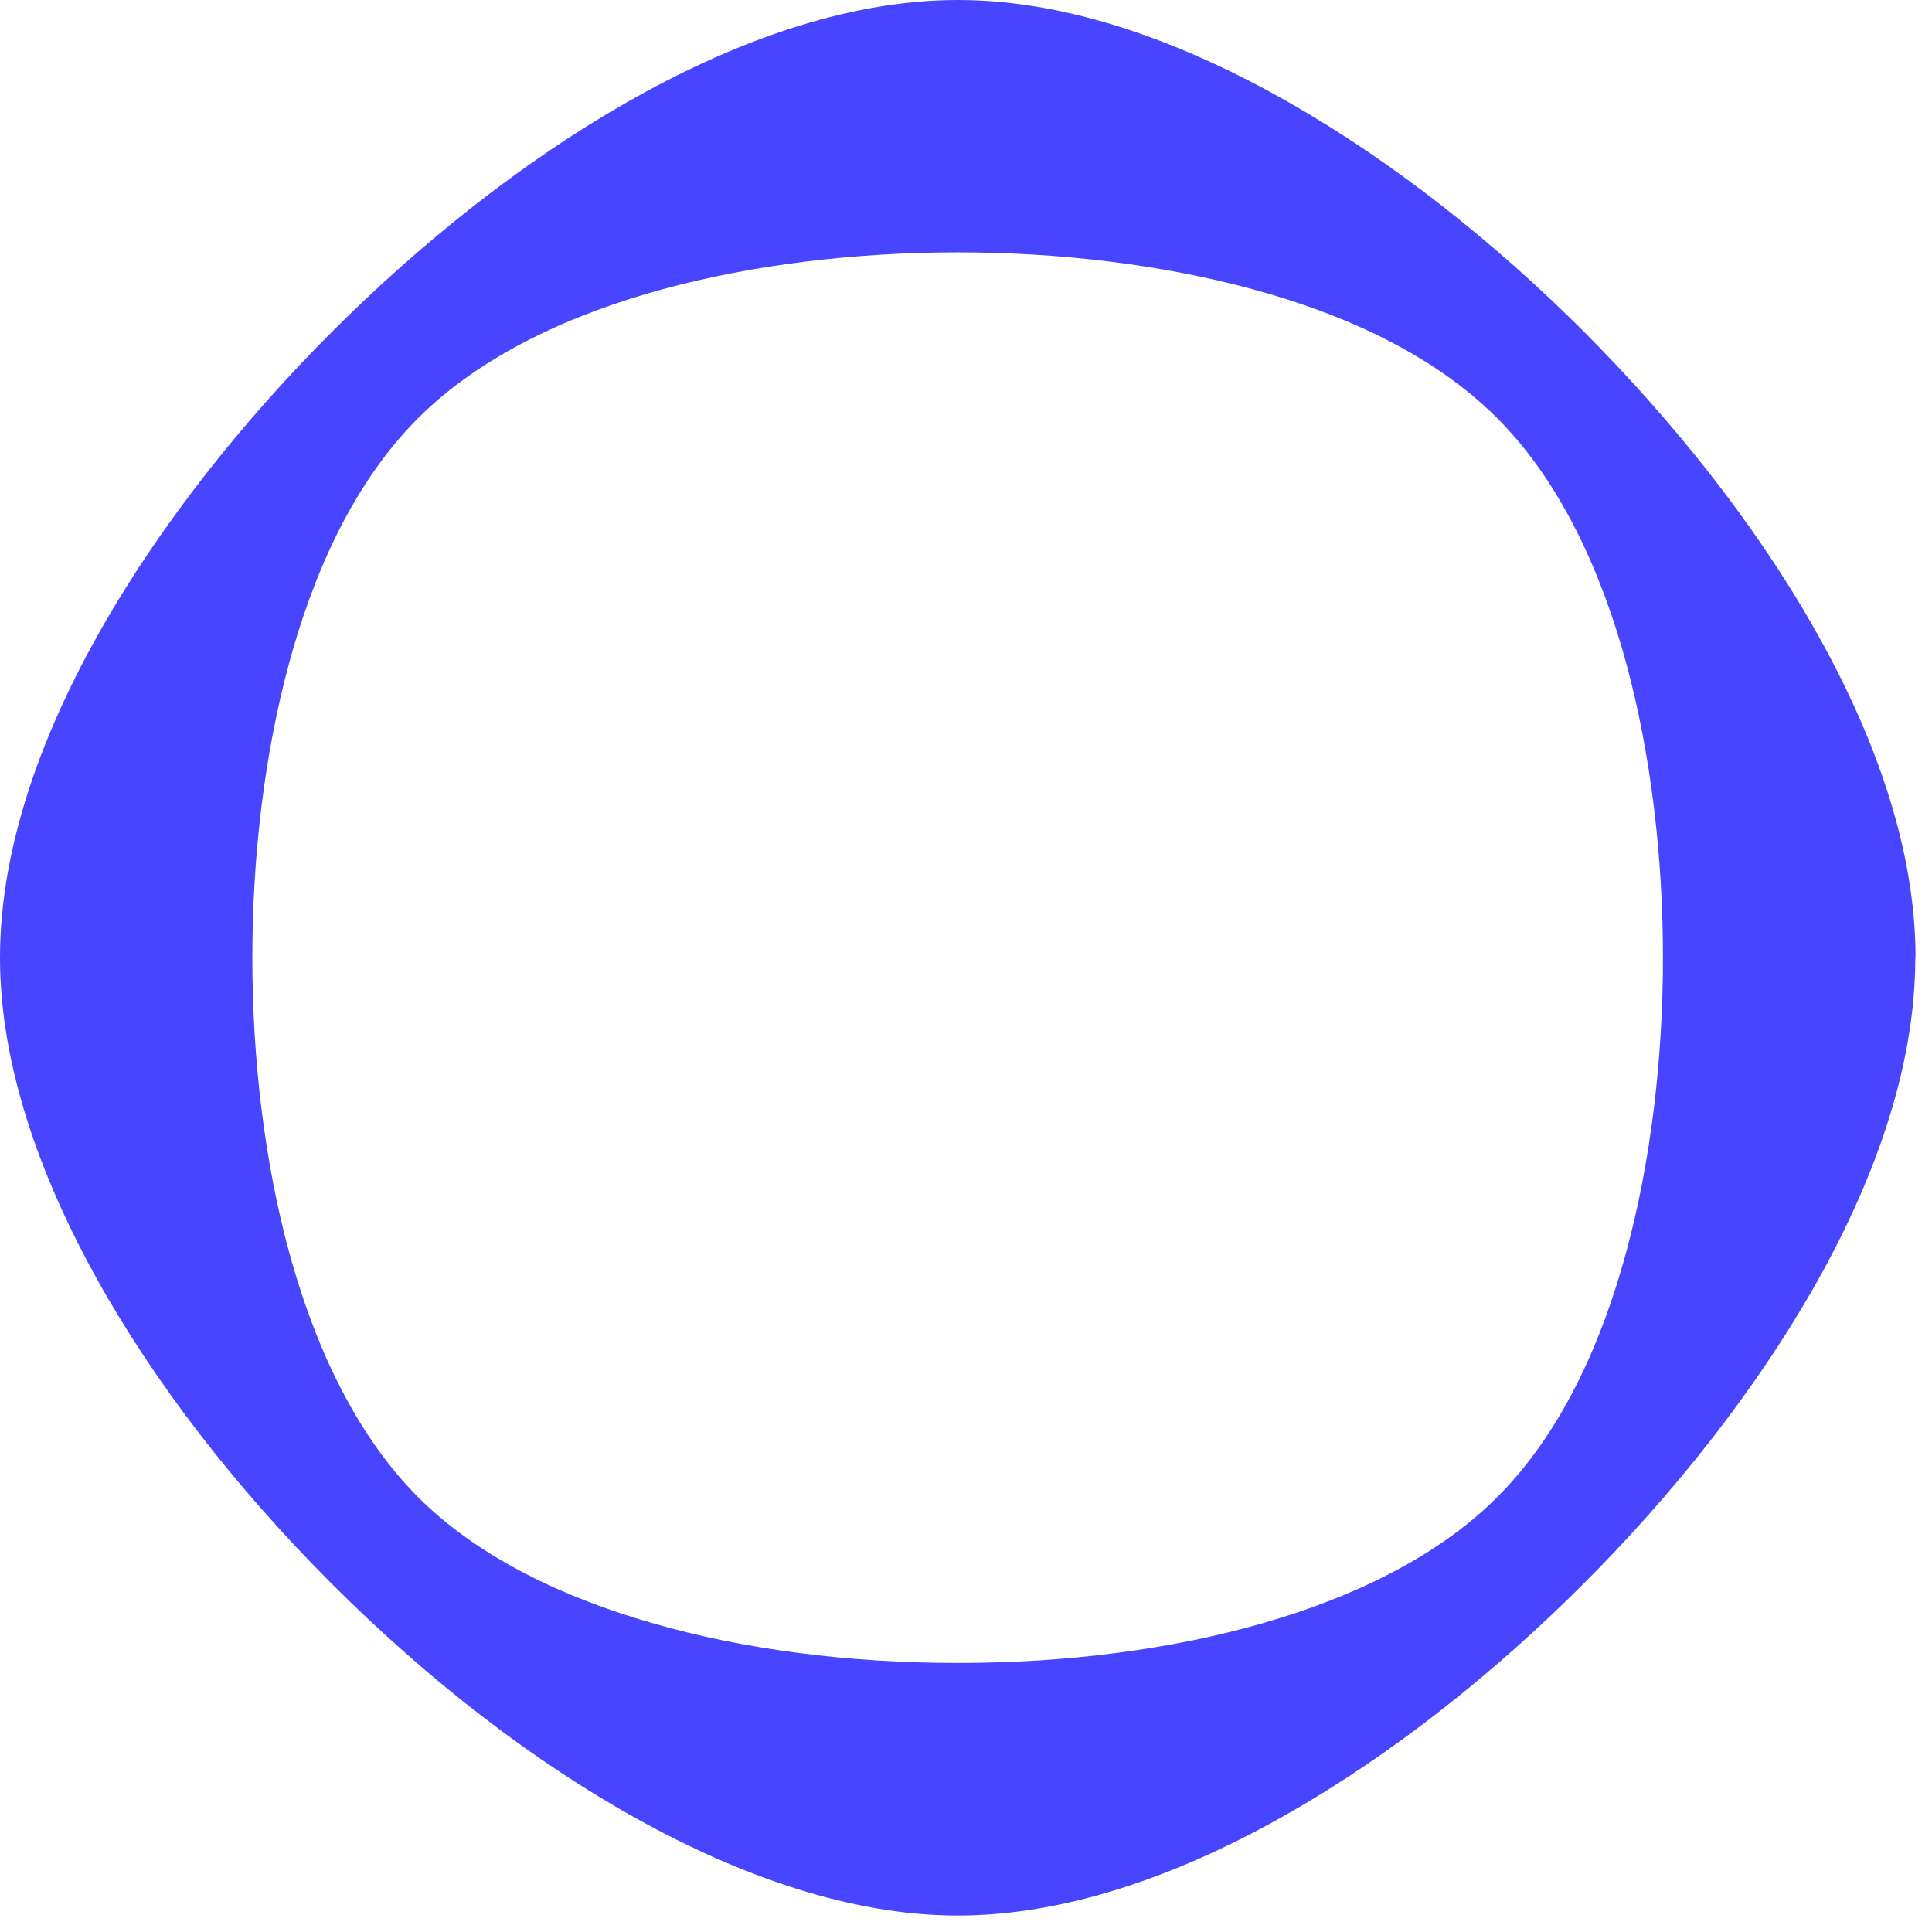<svg width="81" height="81" viewBox="0 0 81 81" fill="none" xmlns="http://www.w3.org/2000/svg">
<path fill-rule="evenodd" clip-rule="evenodd" d="M80.31 40.15C80.31 35.36 78.44 30.51 76.02 26.27C73.54 21.92 70.15 17.66 66.41 13.91C62.66 10.16 58.4 6.78 54.05 4.3C49.79 1.87 44.94 0 40.16 0C35.37 0 30.52 1.87 26.28 4.29C21.93 6.77 17.67 10.16 13.92 13.91C10.17 17.66 6.79 21.92 4.3 26.27C1.87 30.52 0 35.37 0 40.16C0 44.63 1.67 49.3 4.03 53.56C6.44 57.92 9.84 62.33 13.91 66.4C17.98 70.47 22.39 73.87 26.75 76.28C31.01 78.64 35.68 80.31 40.15 80.31C44.94 80.31 49.79 78.44 54.03 76.02C58.38 73.54 62.64 70.15 66.39 66.4C70.14 62.65 73.52 58.39 76.01 54.04C78.44 49.79 80.3 44.94 80.3 40.16L80.31 40.15ZM62.77 17.53C60.07 14.83 56.29 13.15 52.53 12.13C48.68 11.08 44.37 10.58 40.15 10.58C35.93 10.58 31.62 11.08 27.77 12.13C24.01 13.16 20.23 14.84 17.53 17.53C14.83 20.23 13.15 24.01 12.13 27.77C11.08 31.62 10.58 35.93 10.58 40.15C10.58 44.37 11.08 48.68 12.13 52.53C13.16 56.29 14.84 60.07 17.53 62.77C20.05 65.29 23.62 66.98 27.35 68.05C31.16 69.15 35.56 69.72 40.15 69.72C44.74 69.72 49.14 69.15 52.95 68.05C56.68 66.98 60.25 65.29 62.77 62.77C65.47 60.07 67.15 56.29 68.17 52.53C69.22 48.68 69.72 44.37 69.72 40.15C69.72 35.93 69.22 31.62 68.17 27.77C67.14 24.01 65.46 20.23 62.77 17.53Z" fill="#4745FF"/>
</svg>
